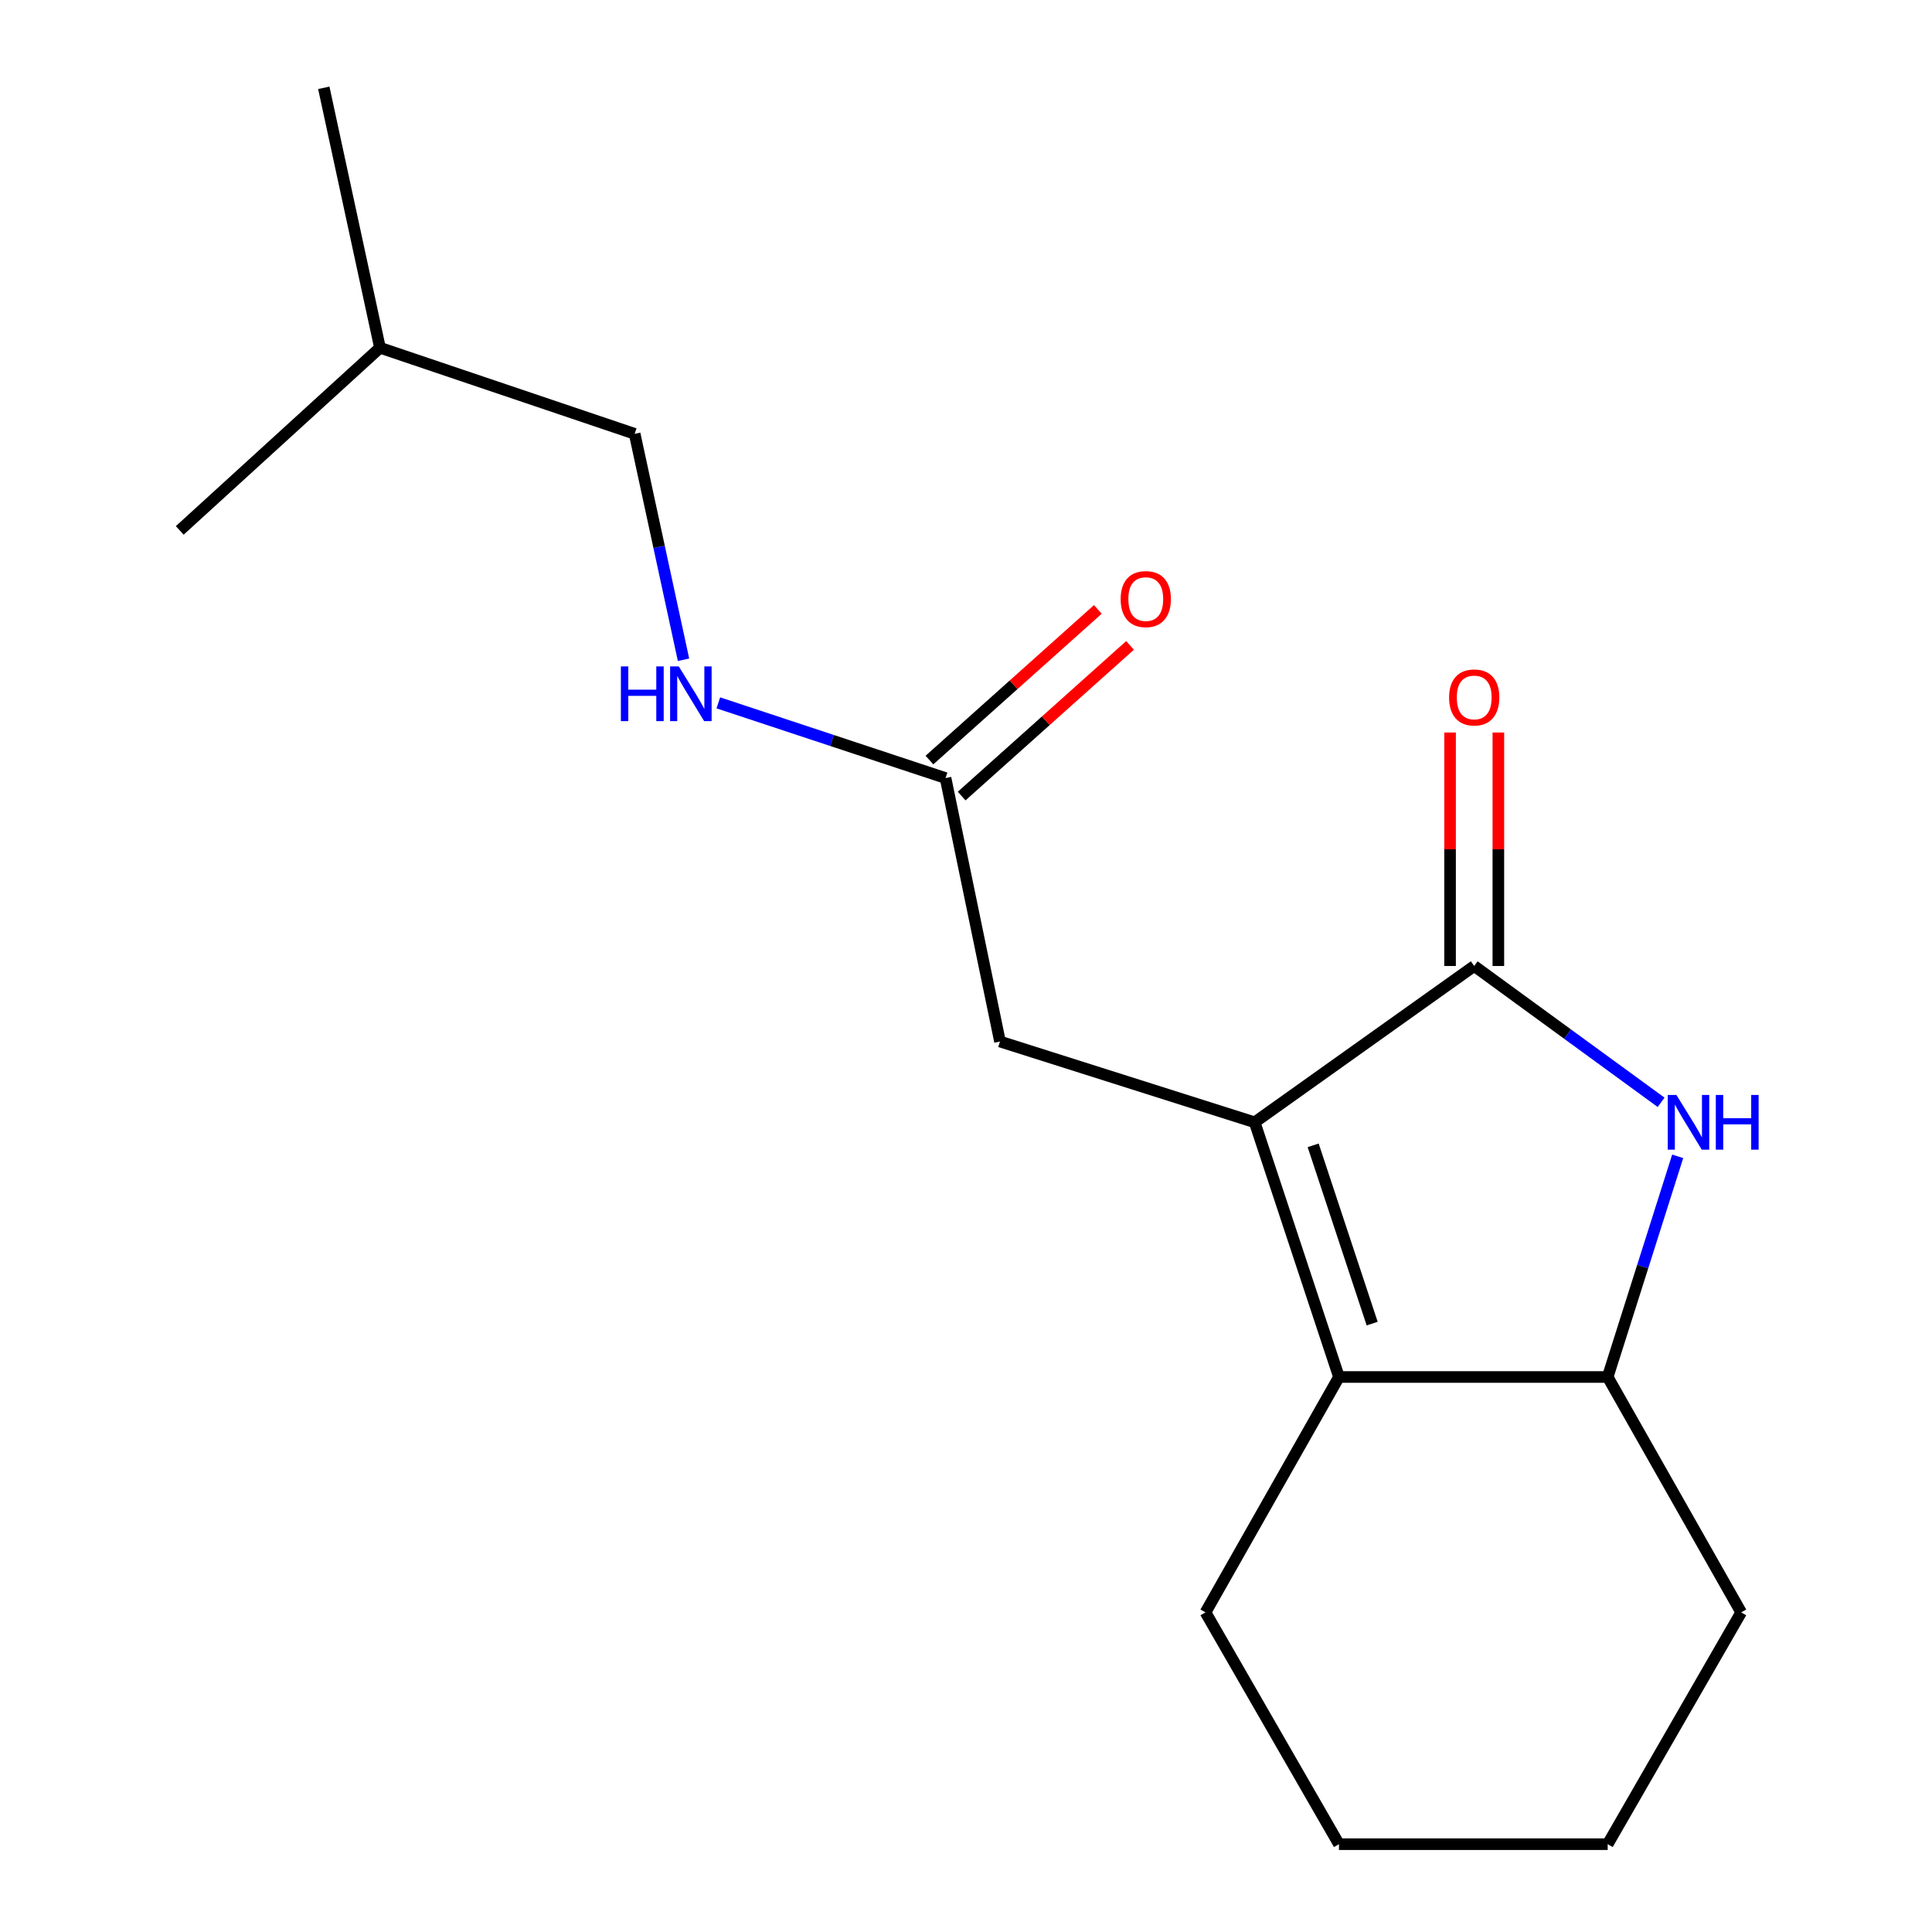 <?xml version='1.0' encoding='iso-8859-1'?>
<svg version='1.1' baseProfile='full'
              xmlns='http://www.w3.org/2000/svg'
                      xmlns:rdkit='http://www.rdkit.org/xml'
                      xmlns:xlink='http://www.w3.org/1999/xlink'
                  xml:space='preserve'
width='1000px' height='1000px' viewBox='0 0 1000 1000'>
<!-- END OF HEADER -->
<rect style='opacity:1.0;fill:#FFFFFF;stroke:none' width='1000' height='1000' x='0' y='0'> </rect>
<path class='bond-0' d='M 649.415,580.903 L 763.048,500' style='fill:none;fill-rule:evenodd;stroke:#000000;stroke-width:6px;stroke-linecap:butt;stroke-linejoin:miter;stroke-opacity:1' />
<path class='bond-1' d='M 649.415,580.903 L 693.047,712.727' style='fill:none;fill-rule:evenodd;stroke:#000000;stroke-width:6px;stroke-linecap:butt;stroke-linejoin:miter;stroke-opacity:1' />
<path class='bond-1' d='M 679.69,592.822 L 710.232,685.099' style='fill:none;fill-rule:evenodd;stroke:#000000;stroke-width:6px;stroke-linecap:butt;stroke-linejoin:miter;stroke-opacity:1' />
<path class='bond-2' d='M 649.415,580.903 L 517.591,539.09' style='fill:none;fill-rule:evenodd;stroke:#000000;stroke-width:6px;stroke-linecap:butt;stroke-linejoin:miter;stroke-opacity:1' />
<path class='bond-3' d='M 763.048,500 L 811.418,535.282' style='fill:none;fill-rule:evenodd;stroke:#000000;stroke-width:6px;stroke-linecap:butt;stroke-linejoin:miter;stroke-opacity:1' />
<path class='bond-3' d='M 811.418,535.282 L 859.787,570.565' style='fill:none;fill-rule:evenodd;stroke:#0000FF;stroke-width:6px;stroke-linecap:butt;stroke-linejoin:miter;stroke-opacity:1' />
<path class='bond-4' d='M 775.546,500 L 775.546,439.575' style='fill:none;fill-rule:evenodd;stroke:#000000;stroke-width:6px;stroke-linecap:butt;stroke-linejoin:miter;stroke-opacity:1' />
<path class='bond-4' d='M 775.546,439.575 L 775.546,379.15' style='fill:none;fill-rule:evenodd;stroke:#FF0000;stroke-width:6px;stroke-linecap:butt;stroke-linejoin:miter;stroke-opacity:1' />
<path class='bond-4' d='M 750.55,500 L 750.55,439.575' style='fill:none;fill-rule:evenodd;stroke:#000000;stroke-width:6px;stroke-linecap:butt;stroke-linejoin:miter;stroke-opacity:1' />
<path class='bond-4' d='M 750.55,439.575 L 750.55,379.15' style='fill:none;fill-rule:evenodd;stroke:#FF0000;stroke-width:6px;stroke-linecap:butt;stroke-linejoin:miter;stroke-opacity:1' />
<path class='bond-5' d='M 868.37,598.52 L 850.252,655.623' style='fill:none;fill-rule:evenodd;stroke:#0000FF;stroke-width:6px;stroke-linecap:butt;stroke-linejoin:miter;stroke-opacity:1' />
<path class='bond-5' d='M 850.252,655.623 L 832.133,712.727' style='fill:none;fill-rule:evenodd;stroke:#000000;stroke-width:6px;stroke-linecap:butt;stroke-linejoin:miter;stroke-opacity:1' />
<path class='bond-6' d='M 693.047,712.727 L 832.133,712.727' style='fill:none;fill-rule:evenodd;stroke:#000000;stroke-width:6px;stroke-linecap:butt;stroke-linejoin:miter;stroke-opacity:1' />
<path class='bond-7' d='M 693.047,712.727 L 623.962,834.566' style='fill:none;fill-rule:evenodd;stroke:#000000;stroke-width:6px;stroke-linecap:butt;stroke-linejoin:miter;stroke-opacity:1' />
<path class='bond-8' d='M 832.133,712.727 L 901.232,834.566' style='fill:none;fill-rule:evenodd;stroke:#000000;stroke-width:6px;stroke-linecap:butt;stroke-linejoin:miter;stroke-opacity:1' />
<path class='bond-9' d='M 517.591,539.09 L 489.416,402.725' style='fill:none;fill-rule:evenodd;stroke:#000000;stroke-width:6px;stroke-linecap:butt;stroke-linejoin:miter;stroke-opacity:1' />
<path class='bond-10' d='M 489.416,402.725 L 430.609,383.262' style='fill:none;fill-rule:evenodd;stroke:#000000;stroke-width:6px;stroke-linecap:butt;stroke-linejoin:miter;stroke-opacity:1' />
<path class='bond-10' d='M 430.609,383.262 L 371.803,363.798' style='fill:none;fill-rule:evenodd;stroke:#0000FF;stroke-width:6px;stroke-linecap:butt;stroke-linejoin:miter;stroke-opacity:1' />
<path class='bond-11' d='M 497.749,412.04 L 541.328,373.05' style='fill:none;fill-rule:evenodd;stroke:#000000;stroke-width:6px;stroke-linecap:butt;stroke-linejoin:miter;stroke-opacity:1' />
<path class='bond-11' d='M 541.328,373.05 L 584.907,334.061' style='fill:none;fill-rule:evenodd;stroke:#FF0000;stroke-width:6px;stroke-linecap:butt;stroke-linejoin:miter;stroke-opacity:1' />
<path class='bond-11' d='M 481.082,393.411 L 524.662,354.422' style='fill:none;fill-rule:evenodd;stroke:#000000;stroke-width:6px;stroke-linecap:butt;stroke-linejoin:miter;stroke-opacity:1' />
<path class='bond-11' d='M 524.662,354.422 L 568.241,315.432' style='fill:none;fill-rule:evenodd;stroke:#FF0000;stroke-width:6px;stroke-linecap:butt;stroke-linejoin:miter;stroke-opacity:1' />
<path class='bond-12' d='M 353.786,341.493 L 341.142,283.02' style='fill:none;fill-rule:evenodd;stroke:#0000FF;stroke-width:6px;stroke-linecap:butt;stroke-linejoin:miter;stroke-opacity:1' />
<path class='bond-12' d='M 341.142,283.02 L 328.499,224.548' style='fill:none;fill-rule:evenodd;stroke:#000000;stroke-width:6px;stroke-linecap:butt;stroke-linejoin:miter;stroke-opacity:1' />
<path class='bond-13' d='M 328.499,224.548 L 196.675,180' style='fill:none;fill-rule:evenodd;stroke:#000000;stroke-width:6px;stroke-linecap:butt;stroke-linejoin:miter;stroke-opacity:1' />
<path class='bond-14' d='M 623.962,834.566 L 693.047,954.545' style='fill:none;fill-rule:evenodd;stroke:#000000;stroke-width:6px;stroke-linecap:butt;stroke-linejoin:miter;stroke-opacity:1' />
<path class='bond-15' d='M 901.232,834.566 L 832.133,954.545' style='fill:none;fill-rule:evenodd;stroke:#000000;stroke-width:6px;stroke-linecap:butt;stroke-linejoin:miter;stroke-opacity:1' />
<path class='bond-16' d='M 196.675,180 L 167.597,45.455' style='fill:none;fill-rule:evenodd;stroke:#000000;stroke-width:6px;stroke-linecap:butt;stroke-linejoin:miter;stroke-opacity:1' />
<path class='bond-17' d='M 196.675,180 L 93.041,274.539' style='fill:none;fill-rule:evenodd;stroke:#000000;stroke-width:6px;stroke-linecap:butt;stroke-linejoin:miter;stroke-opacity:1' />
<path class='bond-18' d='M 693.047,954.545 L 832.133,954.545' style='fill:none;fill-rule:evenodd;stroke:#000000;stroke-width:6px;stroke-linecap:butt;stroke-linejoin:miter;stroke-opacity:1' />
<path  class='atom-2' d='M 867.699 566.743
L 876.979 581.743
Q 877.899 583.223, 879.379 585.903
Q 880.859 588.583, 880.939 588.743
L 880.939 566.743
L 884.699 566.743
L 884.699 595.063
L 880.819 595.063
L 870.859 578.663
Q 869.699 576.743, 868.459 574.543
Q 867.259 572.343, 866.899 571.663
L 866.899 595.063
L 863.219 595.063
L 863.219 566.743
L 867.699 566.743
' fill='#0000FF'/>
<path  class='atom-2' d='M 888.099 566.743
L 891.939 566.743
L 891.939 578.783
L 906.419 578.783
L 906.419 566.743
L 910.259 566.743
L 910.259 595.063
L 906.419 595.063
L 906.419 581.983
L 891.939 581.983
L 891.939 595.063
L 888.099 595.063
L 888.099 566.743
' fill='#0000FF'/>
<path  class='atom-7' d='M 750.048 360.993
Q 750.048 354.193, 753.408 350.393
Q 756.768 346.593, 763.048 346.593
Q 769.328 346.593, 772.688 350.393
Q 776.048 354.193, 776.048 360.993
Q 776.048 367.873, 772.648 371.793
Q 769.248 375.673, 763.048 375.673
Q 756.808 375.673, 753.408 371.793
Q 750.048 367.913, 750.048 360.993
M 763.048 372.473
Q 767.368 372.473, 769.688 369.593
Q 772.048 366.673, 772.048 360.993
Q 772.048 355.433, 769.688 352.633
Q 767.368 349.793, 763.048 349.793
Q 758.728 349.793, 756.368 352.593
Q 754.048 355.393, 754.048 360.993
Q 754.048 366.713, 756.368 369.593
Q 758.728 372.473, 763.048 372.473
' fill='#FF0000'/>
<path  class='atom-8' d='M 321.371 344.934
L 325.211 344.934
L 325.211 356.974
L 339.691 356.974
L 339.691 344.934
L 343.531 344.934
L 343.531 373.254
L 339.691 373.254
L 339.691 360.174
L 325.211 360.174
L 325.211 373.254
L 321.371 373.254
L 321.371 344.934
' fill='#0000FF'/>
<path  class='atom-8' d='M 351.331 344.934
L 360.611 359.934
Q 361.531 361.414, 363.011 364.094
Q 364.491 366.774, 364.571 366.934
L 364.571 344.934
L 368.331 344.934
L 368.331 373.254
L 364.451 373.254
L 354.491 356.854
Q 353.331 354.934, 352.091 352.734
Q 350.891 350.534, 350.531 349.854
L 350.531 373.254
L 346.851 373.254
L 346.851 344.934
L 351.331 344.934
' fill='#0000FF'/>
<path  class='atom-9' d='M 580.05 310.085
Q 580.05 303.285, 583.41 299.485
Q 586.77 295.685, 593.05 295.685
Q 599.33 295.685, 602.69 299.485
Q 606.05 303.285, 606.05 310.085
Q 606.05 316.965, 602.65 320.885
Q 599.25 324.765, 593.05 324.765
Q 586.81 324.765, 583.41 320.885
Q 580.05 317.005, 580.05 310.085
M 593.05 321.565
Q 597.37 321.565, 599.69 318.685
Q 602.05 315.765, 602.05 310.085
Q 602.05 304.525, 599.69 301.725
Q 597.37 298.885, 593.05 298.885
Q 588.73 298.885, 586.37 301.685
Q 584.05 304.485, 584.05 310.085
Q 584.05 315.805, 586.37 318.685
Q 588.73 321.565, 593.05 321.565
' fill='#FF0000'/>
</svg>
